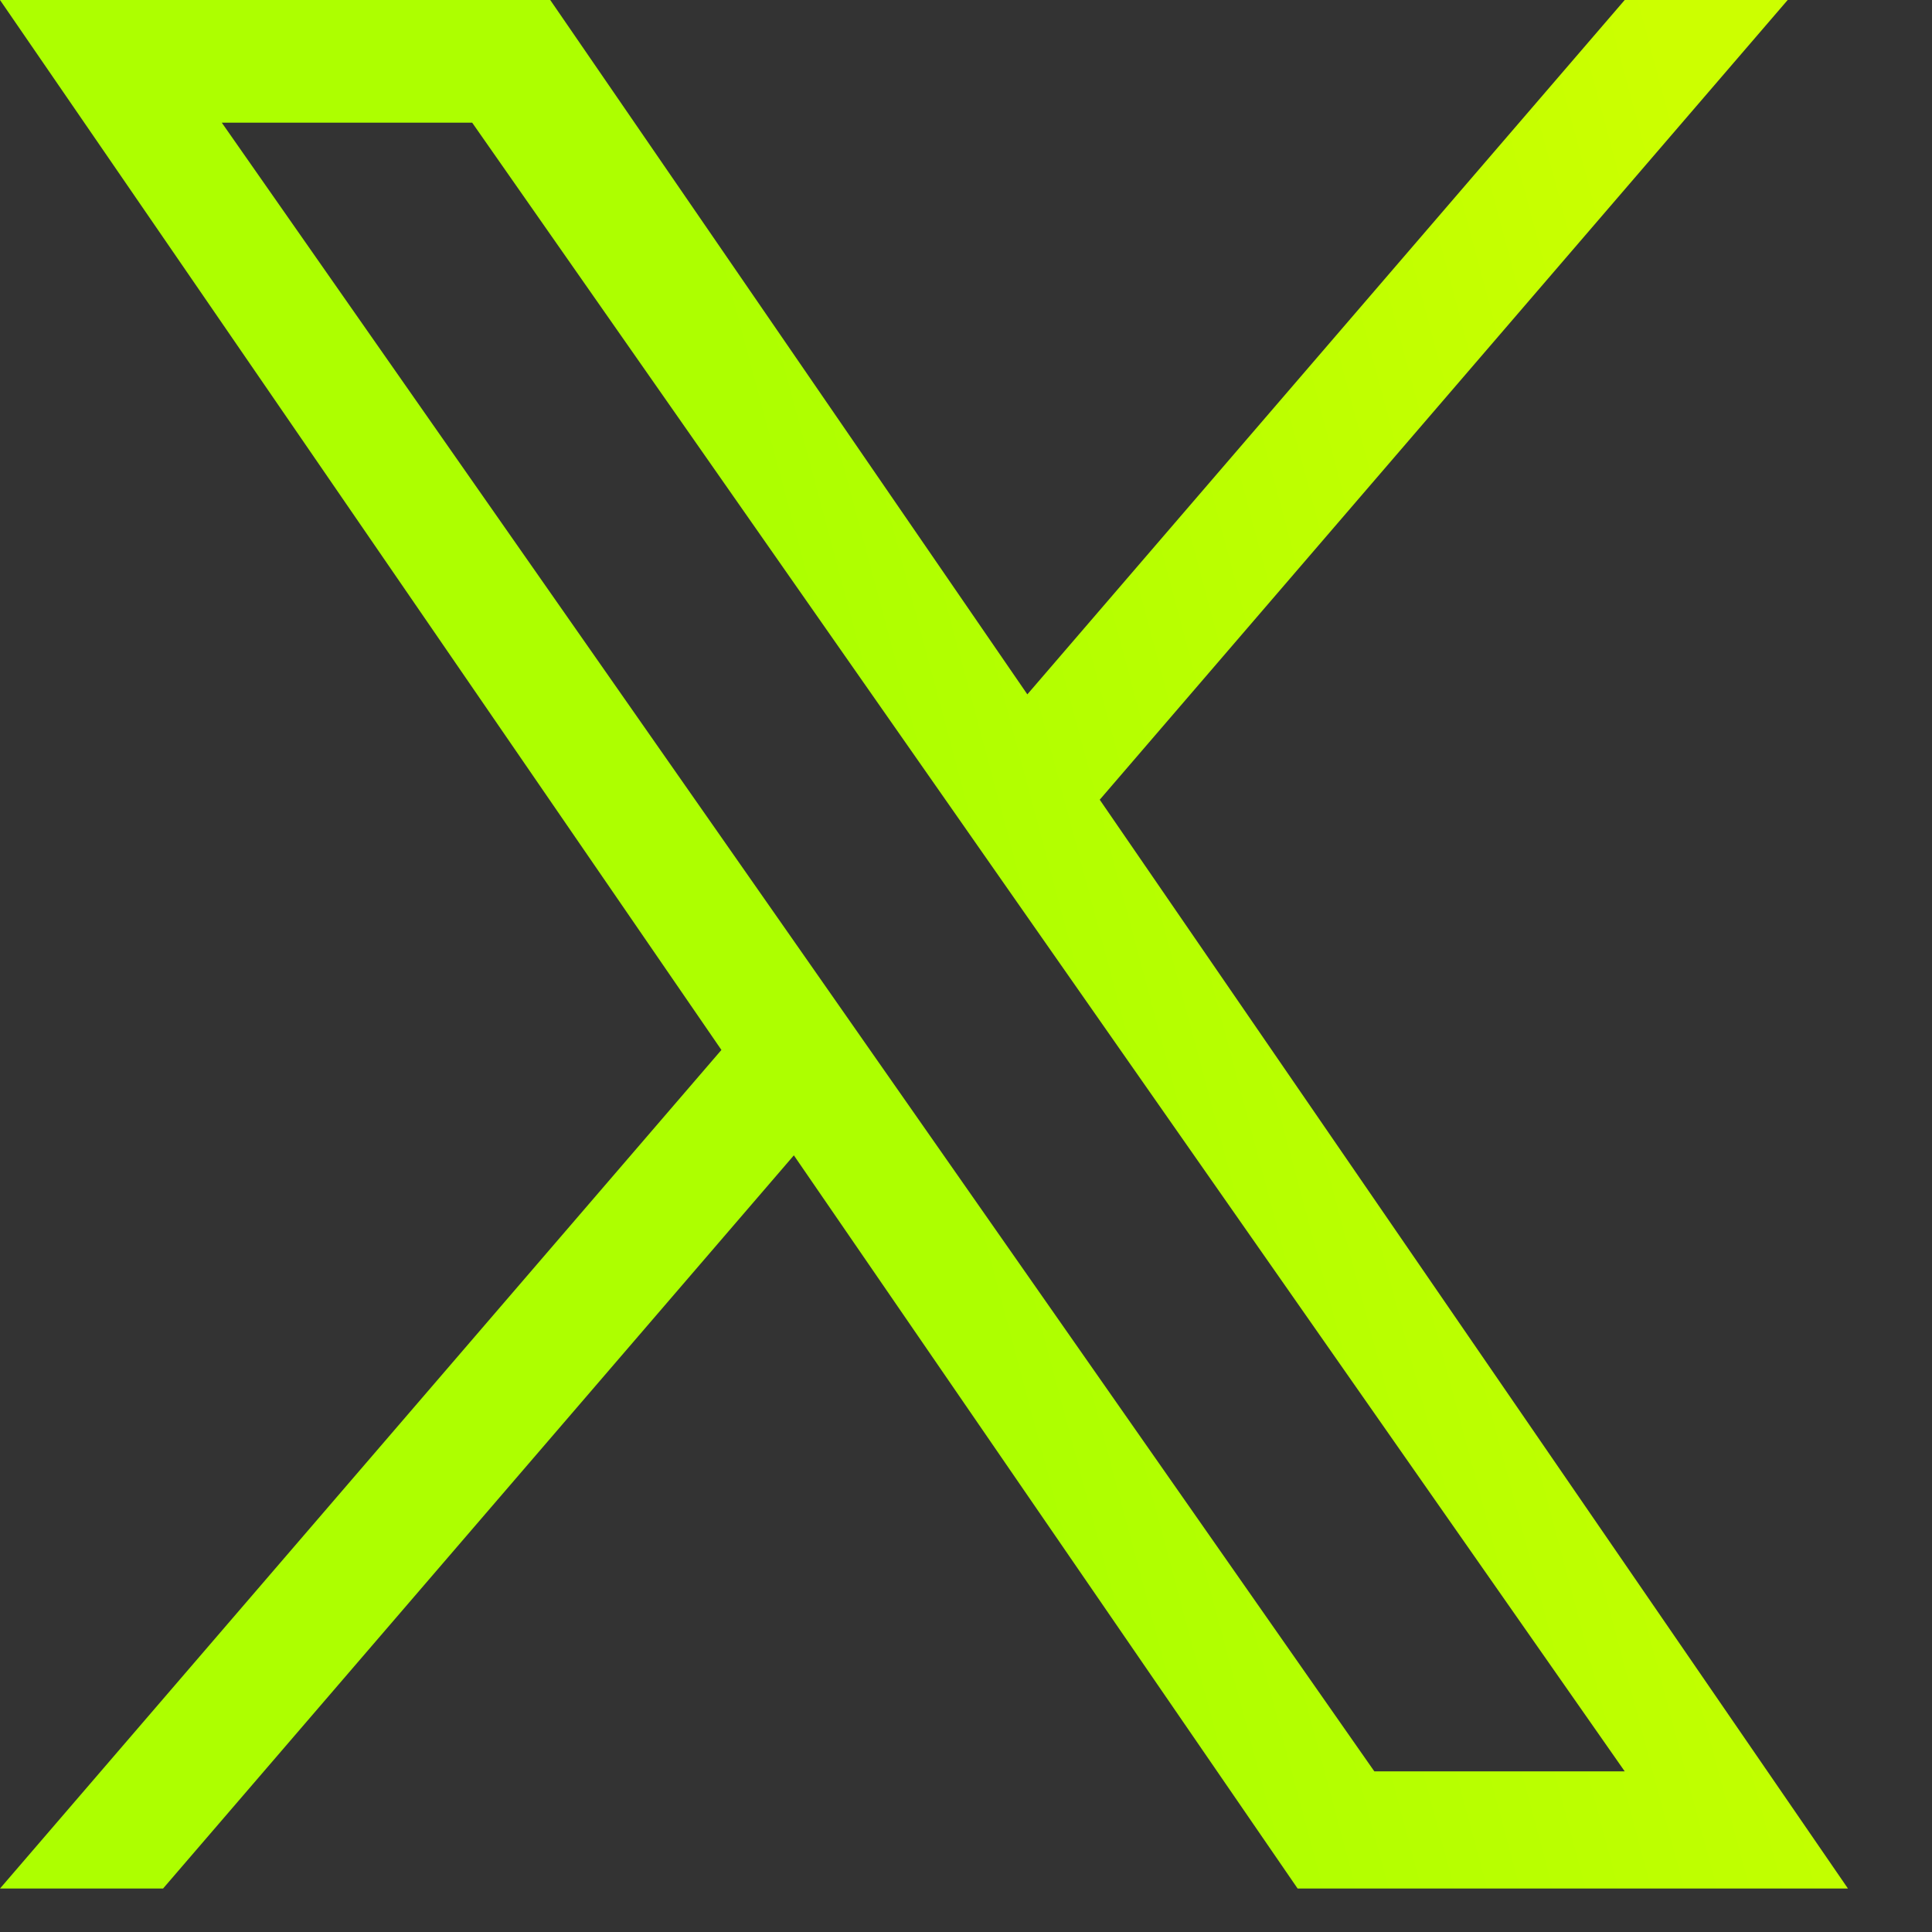 <svg width="20" height="20" viewBox="0 0 20 20" fill="none" xmlns="http://www.w3.org/2000/svg">
<rect x="0" y="0" width="20" height="20" fill="#333333" stroke="none"/>
<path d="M11.385 8.278L18.506 0H16.819L10.635 7.188L5.696 0H0L7.468 10.869L0 19.55H1.688L8.218 11.96L13.433 19.55H19.13L11.384 8.278H11.385ZM9.073 10.965L8.317 9.883L2.296 1.27H4.888L9.747 8.221L10.503 9.303L16.819 18.337H14.227L9.073 10.965V10.965Z" fill="url(#paint0_linear_2102_2713)"/>
<defs>
<linearGradient id="paint0_linear_2102_2713" x1="11.828" y1="19.55" x2="21.65" y2="16.919" gradientUnits="userSpaceOnUse">
<stop stop-color="#ADFF00"/>
<stop offset="1" stop-color="#CCFF00"/>
</linearGradient>
</defs>
</svg>
